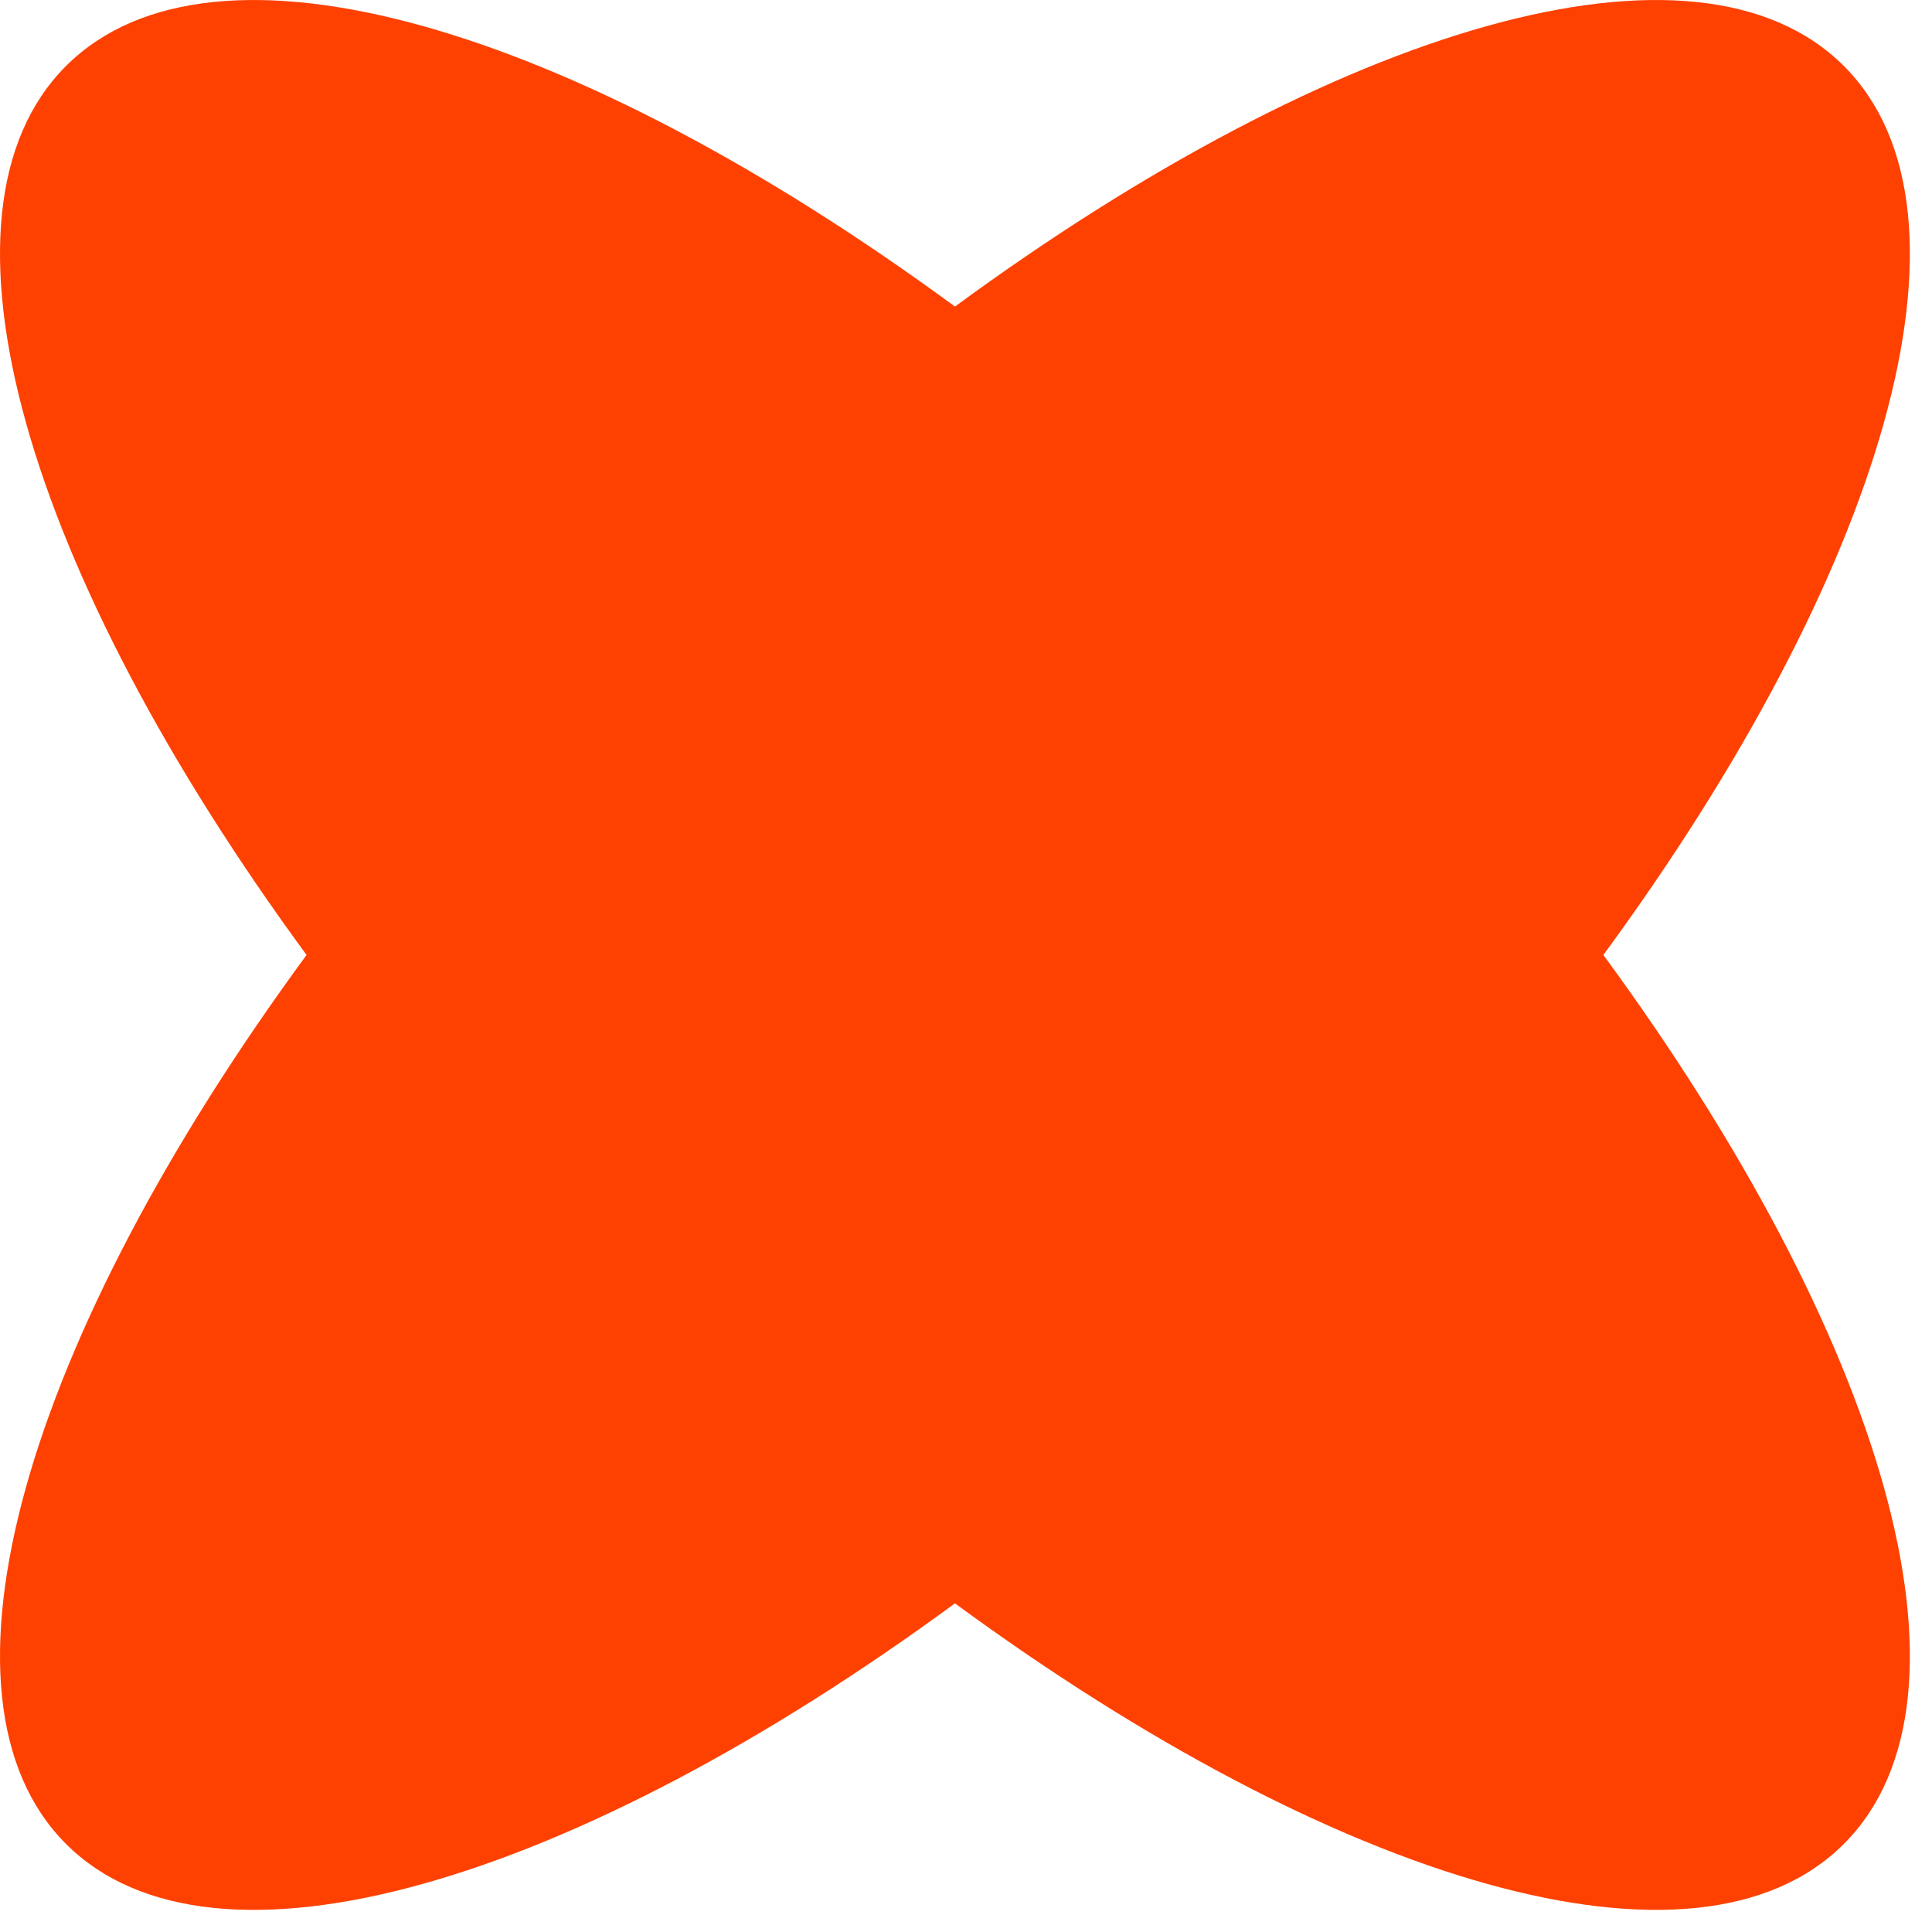 <svg width="49" height="49" viewBox="0 0 49 49" fill="none" xmlns="http://www.w3.org/2000/svg">
<path d="M46.765 1.674C43.025 -2.067 33.892 0.676 24.22 7.775C14.547 0.676 5.415 -2.067 1.674 1.674C-2.067 5.415 0.676 14.547 7.775 24.22C0.676 33.892 -2.067 43.025 1.674 46.766C5.415 50.506 14.547 47.764 24.22 40.665C33.892 47.764 43.025 50.506 46.765 46.766C50.506 43.025 47.763 33.892 40.665 24.22C47.763 14.547 50.506 5.415 46.765 1.674Z" fill="#FE4101"/>
</svg>
